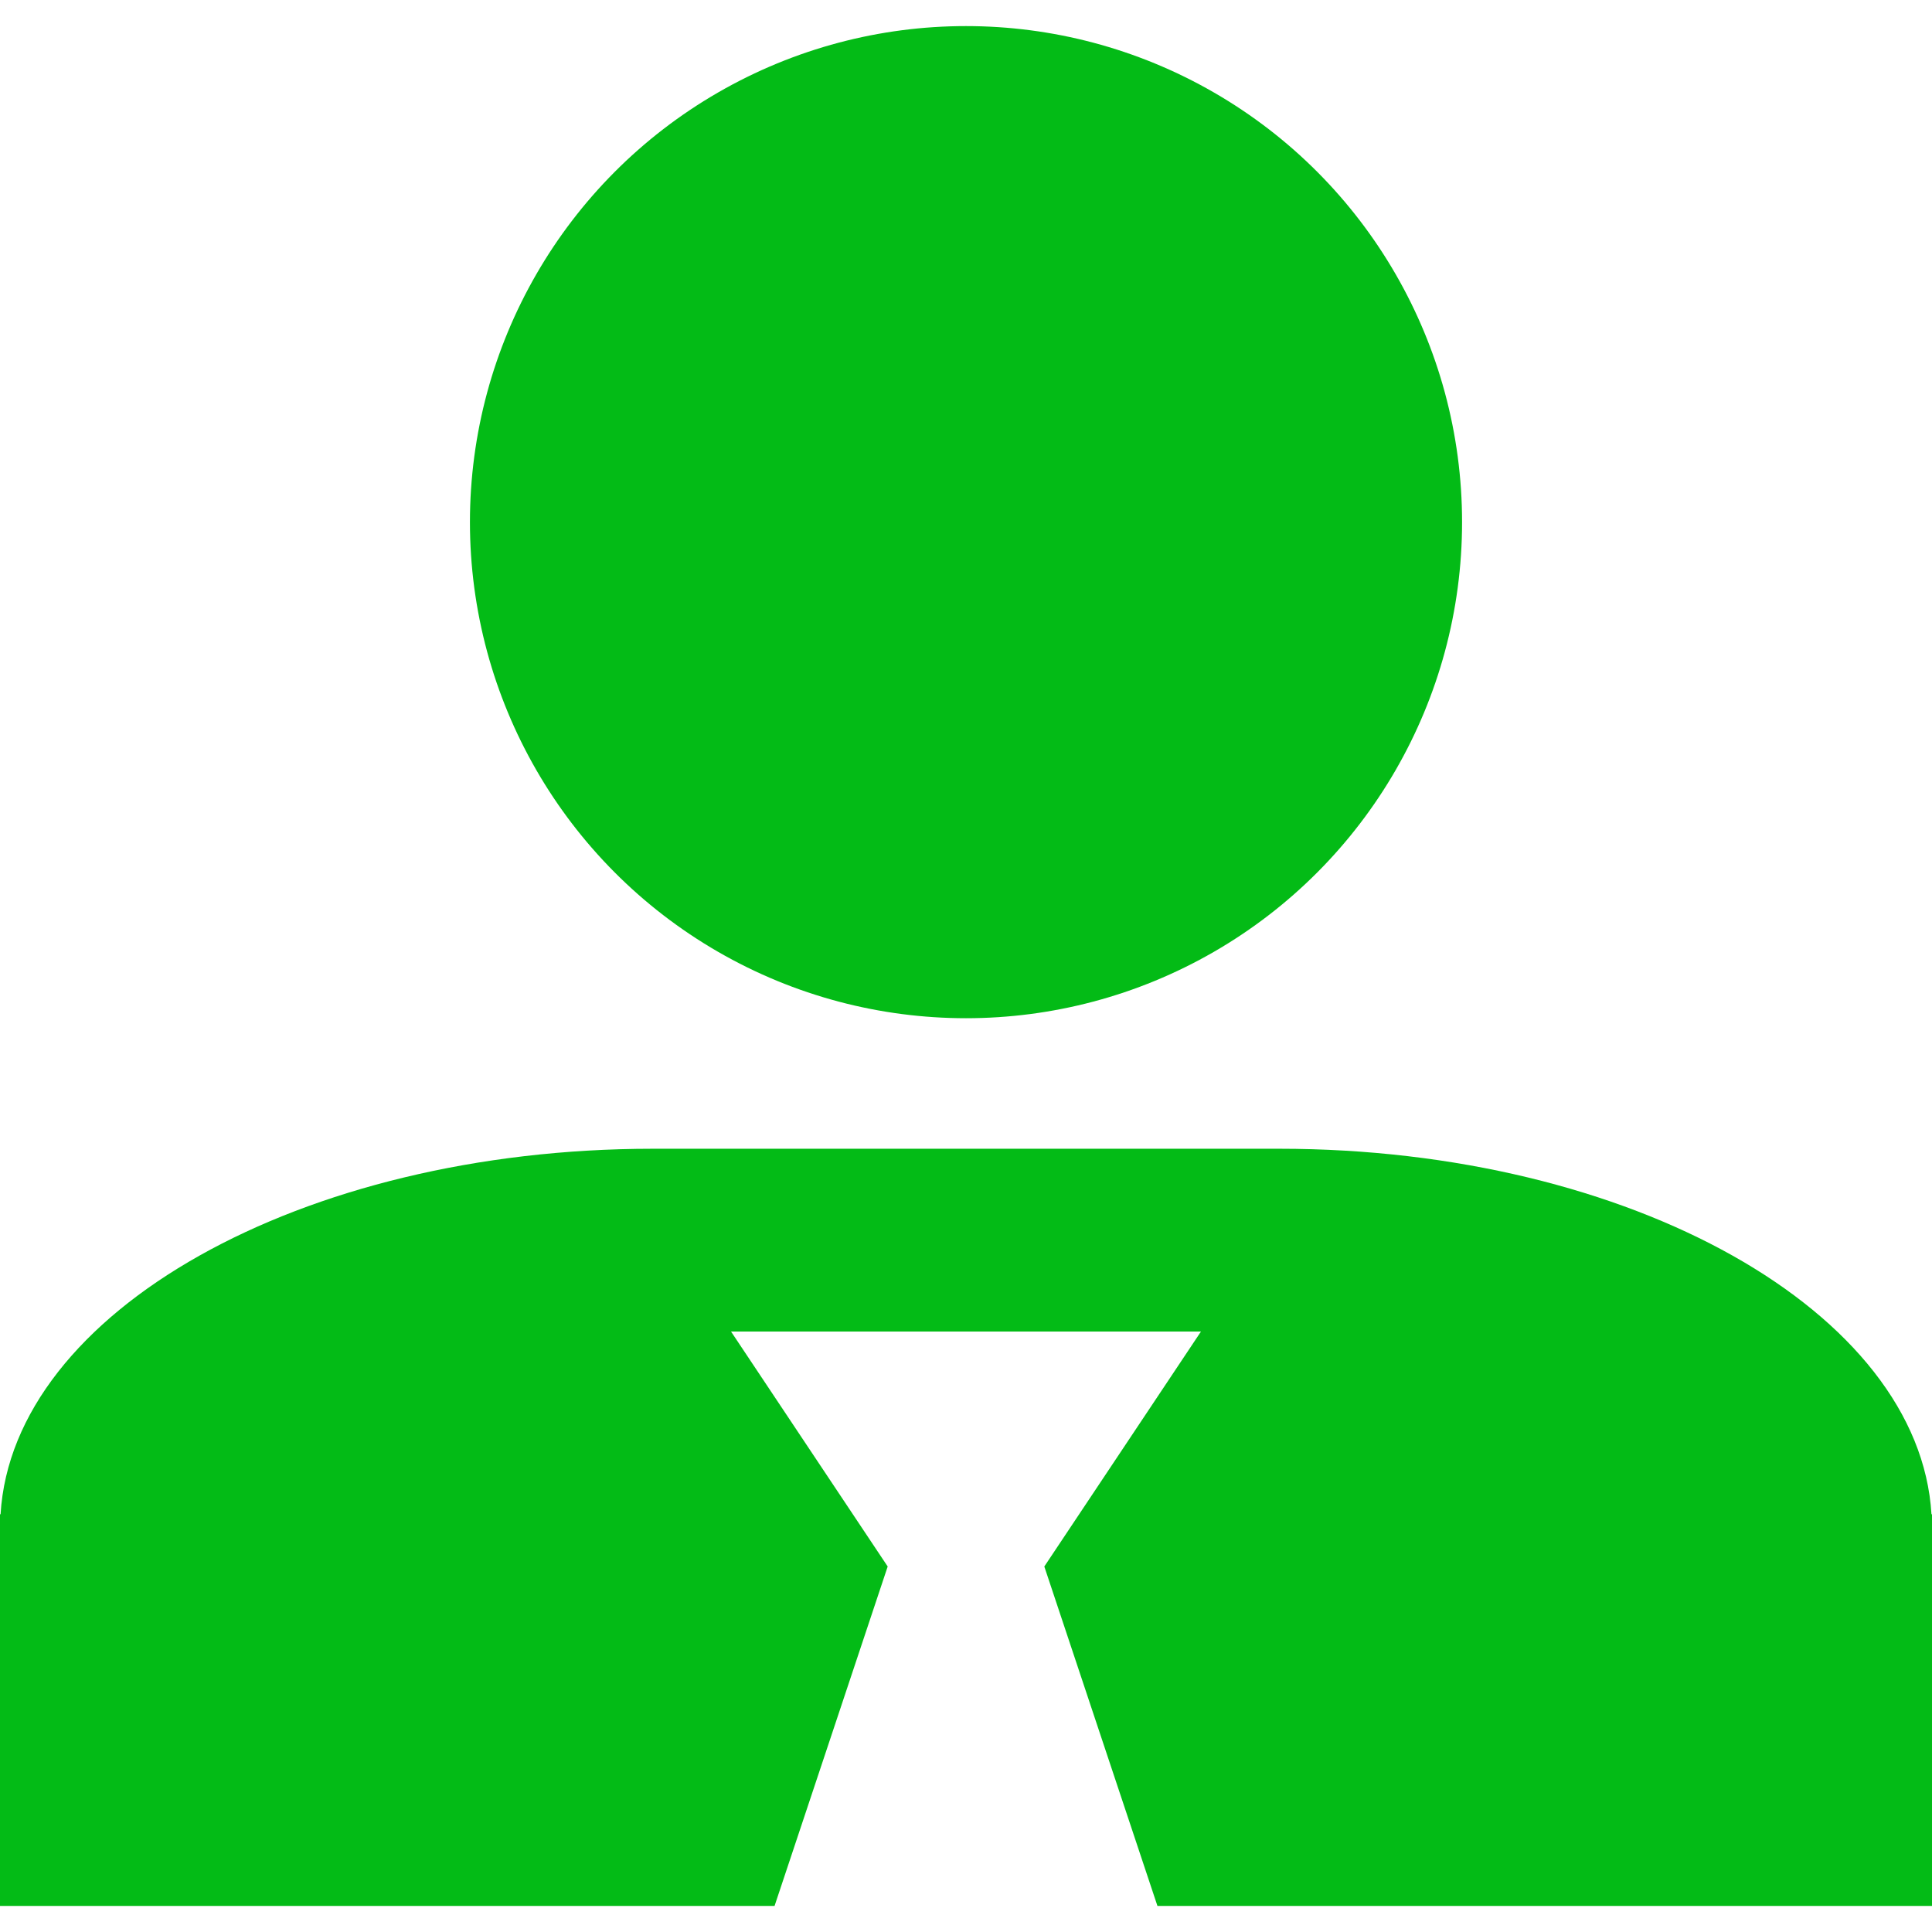 <?xml version="1.0" encoding="UTF-8"?> <svg xmlns="http://www.w3.org/2000/svg" xmlns:xlink="http://www.w3.org/1999/xlink" id="Capa_1" x="0px" y="0px" viewBox="0 0 47.838 47.838" style="enable-background:new 0 0 47.838 47.838;" xml:space="preserve" width="512px" height="512px" class=""><g><g> <g> <circle cx="23.919" cy="12.929" r="12.283" data-original="#000000" class="active-path" data-old_color="#000000" fill="#03BB16"></circle> </g> </g><g> <g> <path d="M47.825,37.495c-0.297-5.007-7.446-9.051-16.148-9.051H16.162c-8.702,0-15.851,4.044-16.148,9.051H0v9.697h19.179 l2.801-8.404l-3.879-5.818h11.636l-3.879,5.818l2.801,8.404h19.179v-9.697H47.825z" data-original="#000000" class="active-path" data-old_color="#000000" fill="#03BB16"></path> </g> </g></g> </svg> 